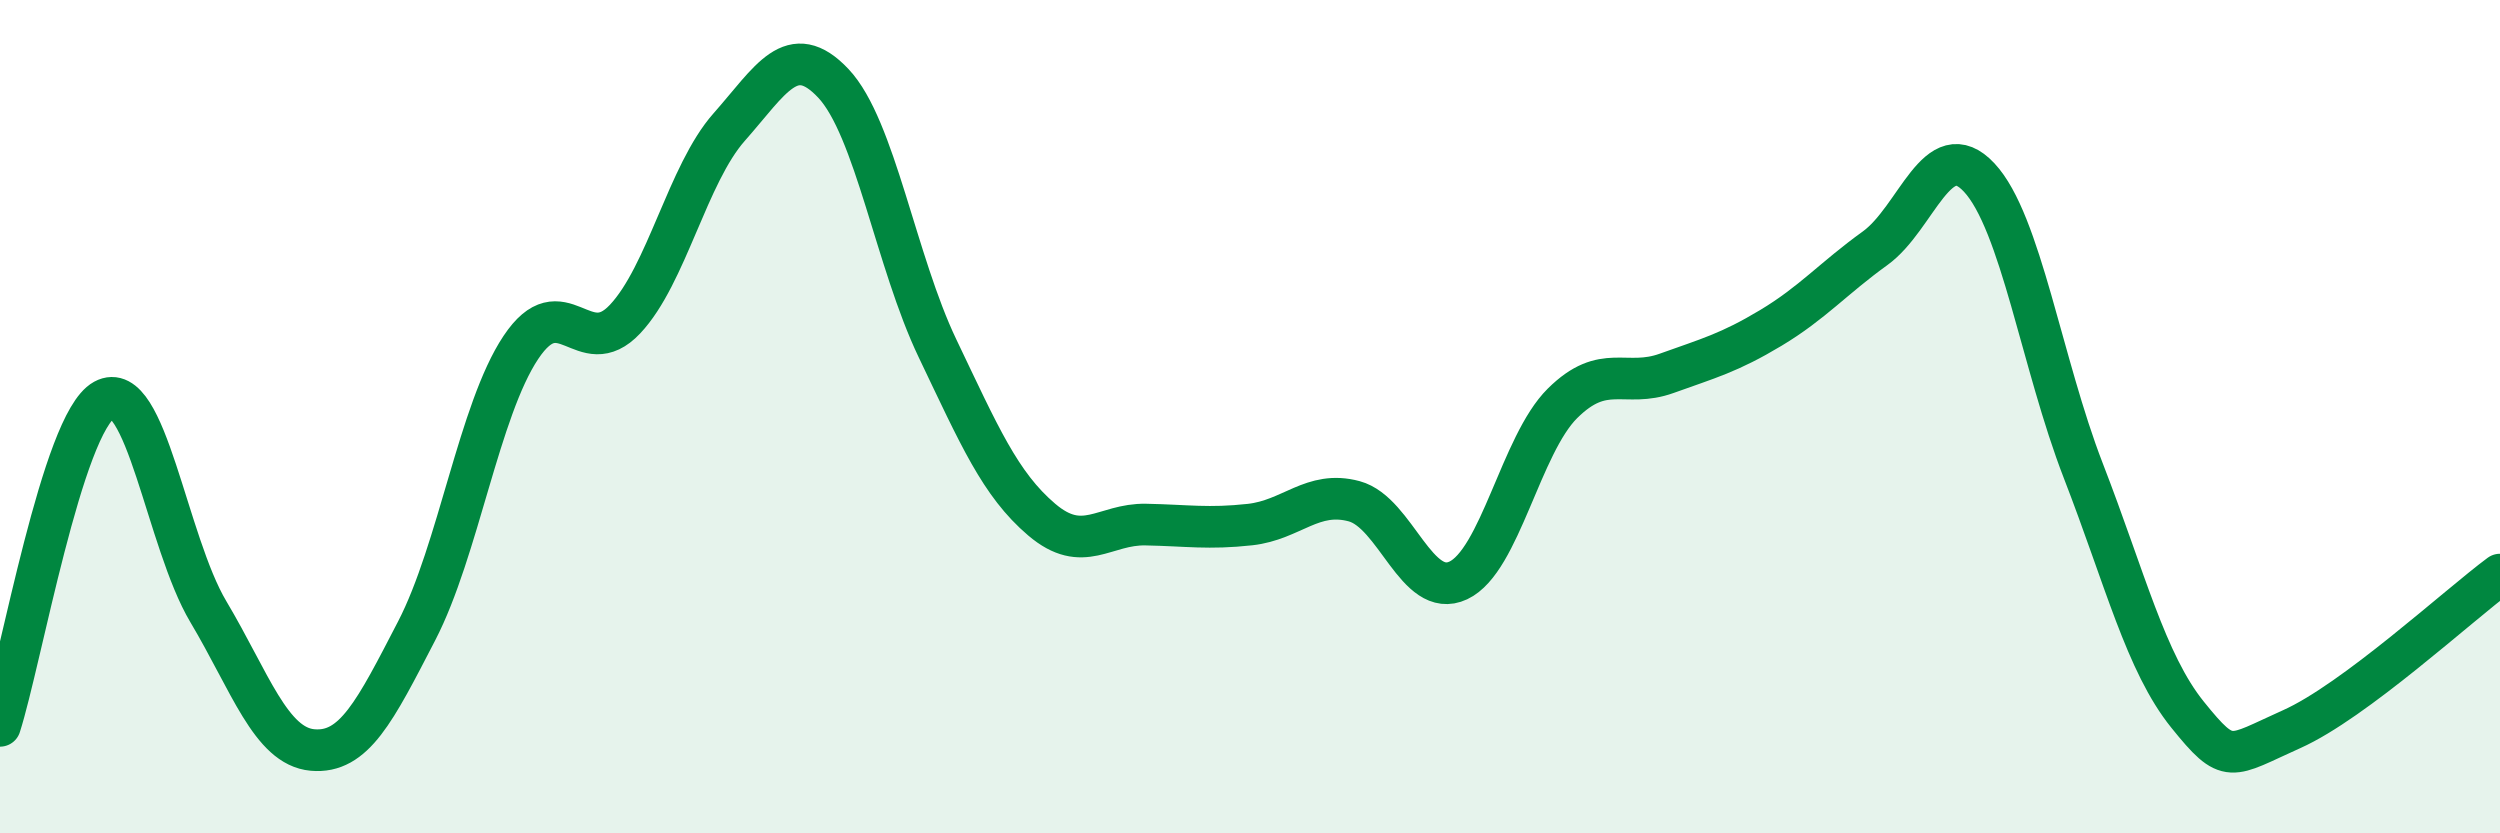
    <svg width="60" height="20" viewBox="0 0 60 20" xmlns="http://www.w3.org/2000/svg">
      <path
        d="M 0,17.42 C 0.5,15.86 1.5,10.15 2.5,9.6 C 3.5,9.05 4,13 5,14.68 C 6,16.36 6.5,17.91 7.5,18 C 8.5,18.09 9,17.07 10,15.14 C 11,13.21 11.5,9.84 12.5,8.34 C 13.5,6.84 14,8.72 15,7.66 C 16,6.6 16.5,4.18 17.5,3.05 C 18.5,1.92 19,0.94 20,2 C 21,3.06 21.5,6.27 22.5,8.36 C 23.5,10.45 24,11.62 25,12.47 C 26,13.32 26.5,12.57 27.5,12.59 C 28.5,12.61 29,12.7 30,12.59 C 31,12.48 31.5,11.76 32.5,12.03 C 33.5,12.3 34,14.4 35,13.93 C 36,13.46 36.5,10.67 37.5,9.68 C 38.5,8.69 39,9.32 40,8.96 C 41,8.6 41.5,8.47 42.5,7.87 C 43.5,7.27 44,6.68 45,5.96 C 46,5.24 46.5,3.19 47.5,4.26 C 48.5,5.33 49,8.72 50,11.3 C 51,13.88 51.5,15.91 52.5,17.15 C 53.5,18.39 53.5,18.17 55,17.5 C 56.5,16.83 59,14.53 60,13.79L60 20L0 20Z"
        fill="#008740"
        opacity="0.1"
        stroke-linecap="round"
        stroke-linejoin="round"
      />
      <path
        d="M 0,17.42 C 0.5,15.86 1.5,10.15 2.5,9.6 C 3.5,9.05 4,13 5,14.68 C 6,16.36 6.5,17.91 7.5,18 C 8.5,18.09 9,17.07 10,15.14 C 11,13.21 11.5,9.84 12.5,8.34 C 13.5,6.84 14,8.72 15,7.66 C 16,6.6 16.5,4.18 17.5,3.05 C 18.5,1.92 19,0.94 20,2 C 21,3.06 21.5,6.27 22.5,8.36 C 23.5,10.45 24,11.62 25,12.47 C 26,13.32 26.5,12.57 27.5,12.59 C 28.5,12.61 29,12.7 30,12.59 C 31,12.48 31.5,11.76 32.5,12.03 C 33.5,12.3 34,14.4 35,13.93 C 36,13.46 36.5,10.67 37.5,9.68 C 38.5,8.69 39,9.32 40,8.96 C 41,8.6 41.5,8.47 42.5,7.87 C 43.5,7.27 44,6.68 45,5.96 C 46,5.24 46.5,3.19 47.5,4.26 C 48.5,5.33 49,8.72 50,11.3 C 51,13.88 51.5,15.91 52.5,17.15 C 53.5,18.39 53.5,18.17 55,17.5 C 56.5,16.83 59,14.53 60,13.79"
        stroke="#008740"
        stroke-width="1"
        fill="none"
        stroke-linecap="round"
        stroke-linejoin="round"
      />
    </svg>
  